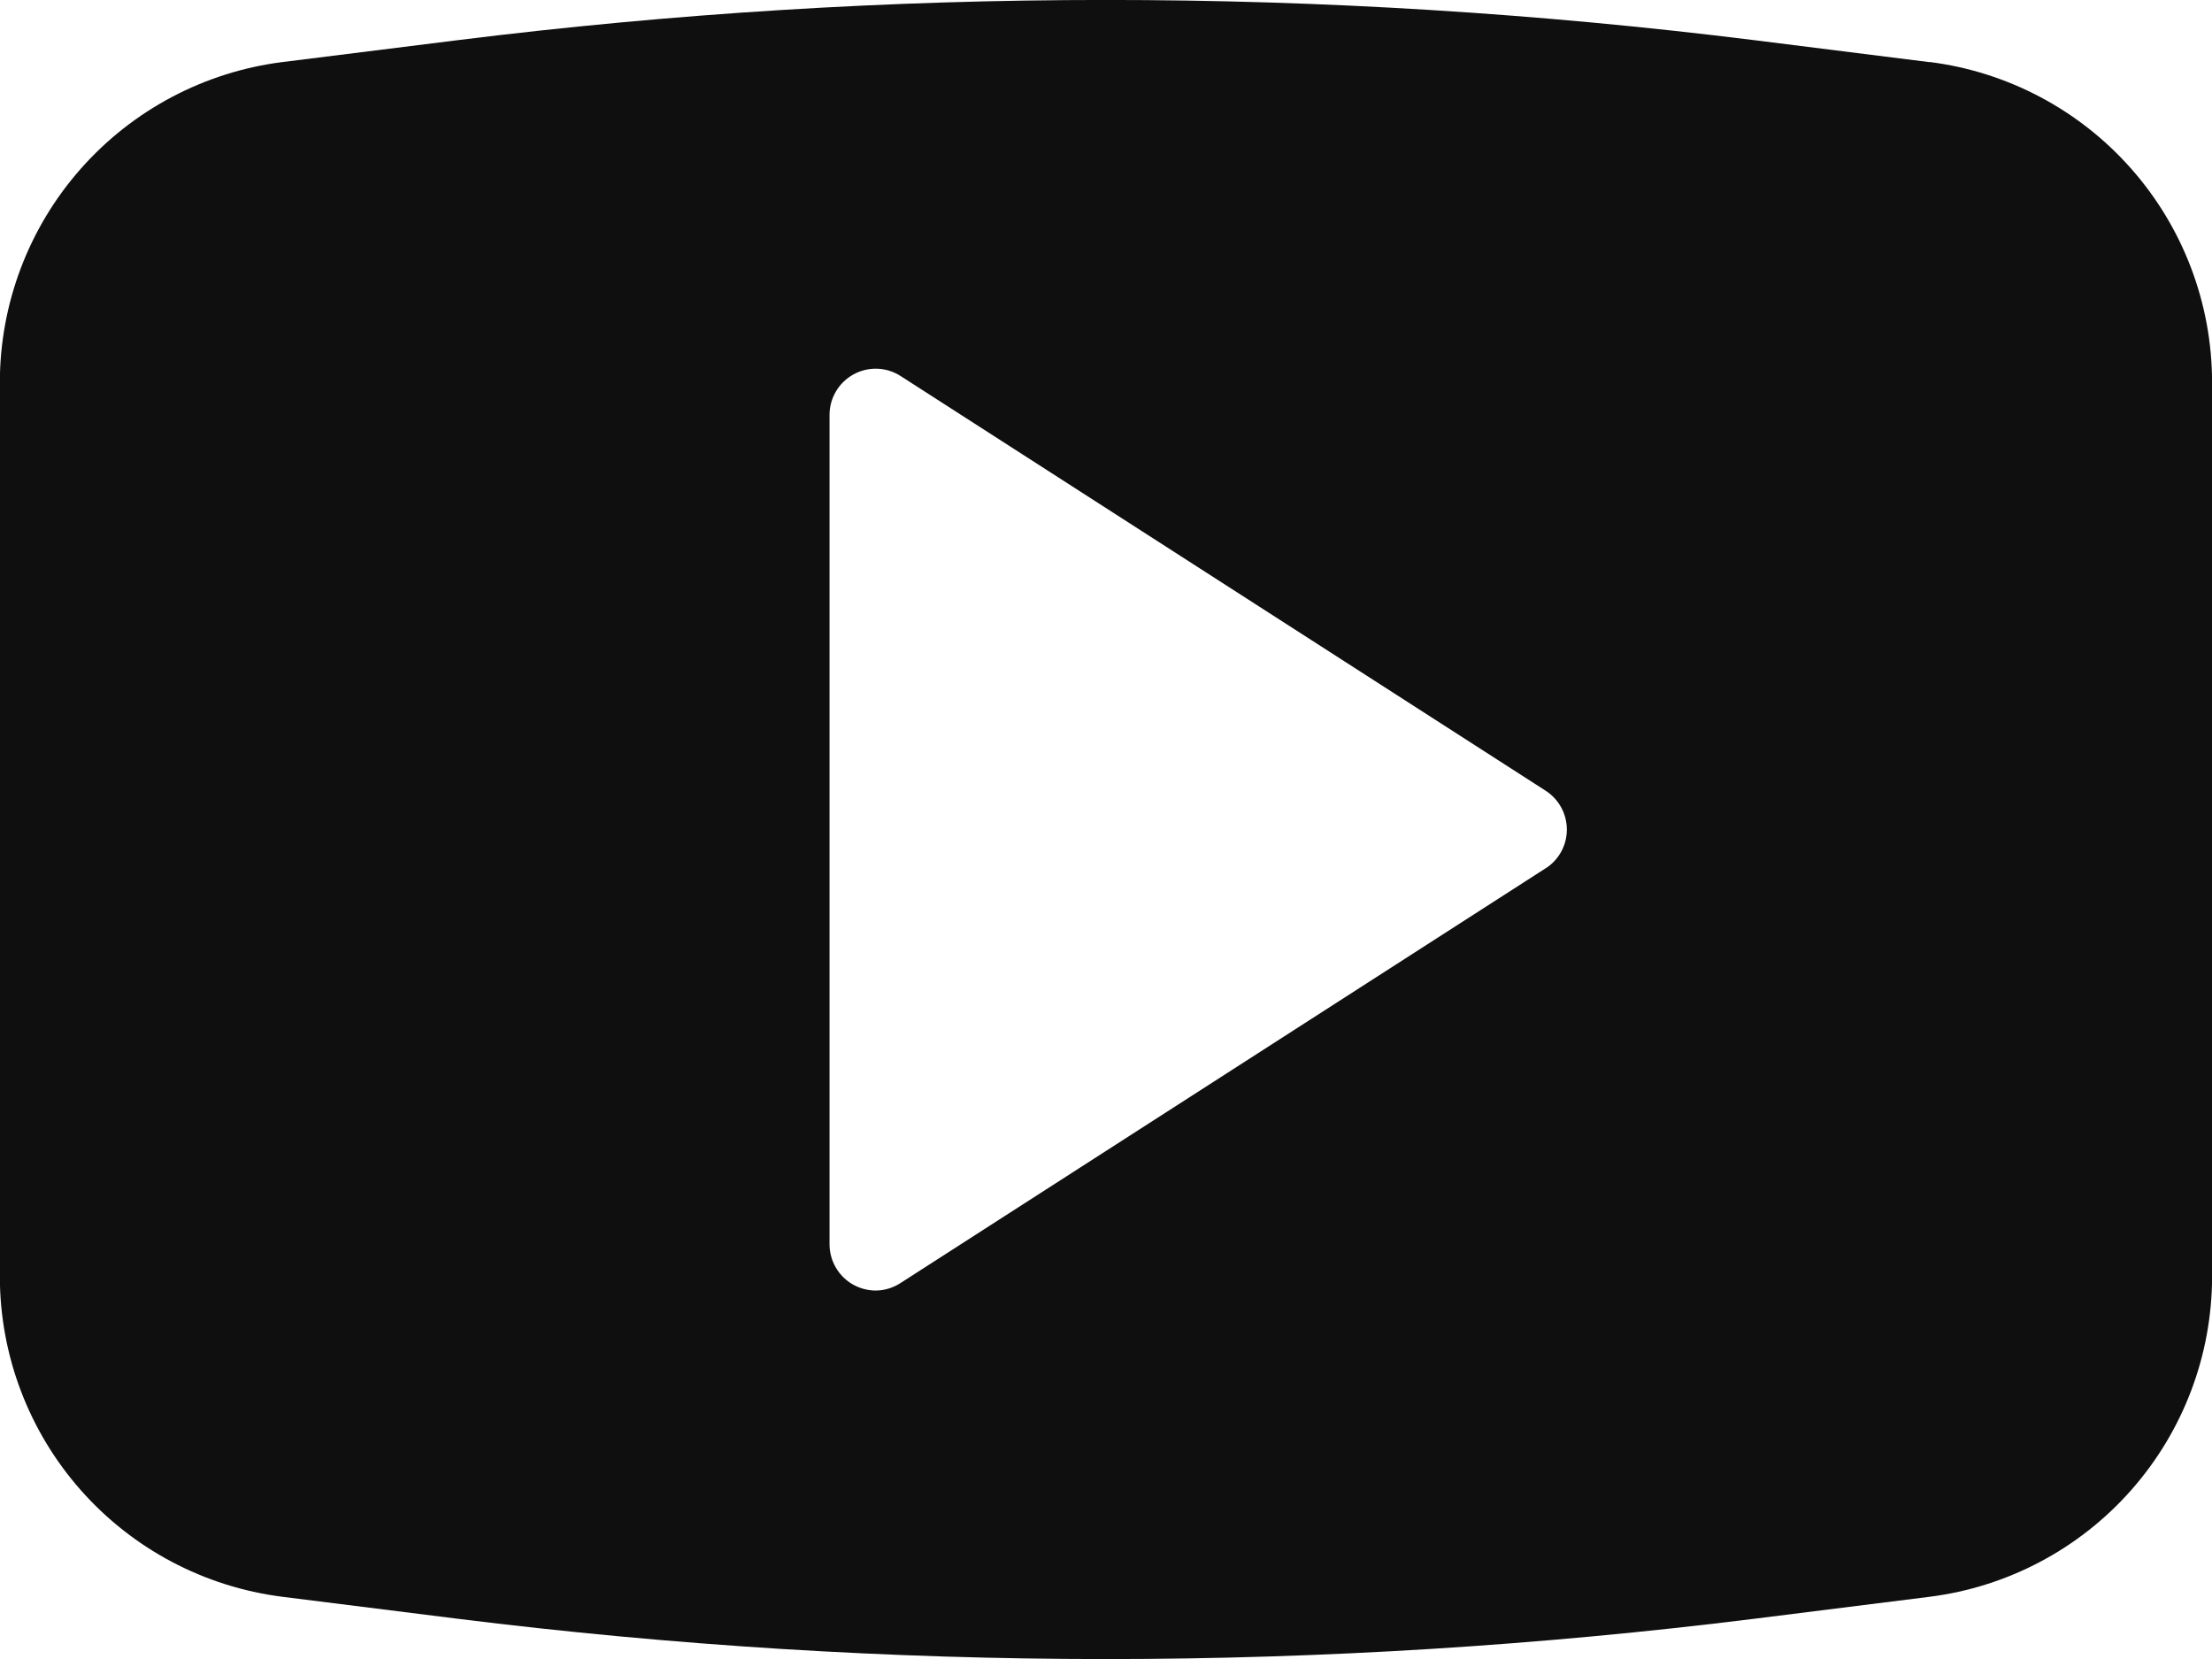 <?xml version="1.0" encoding="utf-8"?><svg xmlns="http://www.w3.org/2000/svg" xmlns:xlink="http://www.w3.org/1999/xlink" width="29.332" height="22" viewBox="0 0 29.332 22"><defs><clipPath id="a"><path d="M175.231-11.177l-8.555,5.5a.609.609,0,0,1-.331.1.622.622,0,0,1-.292-.075.614.614,0,0,1-.319-.537v-11a.612.612,0,0,1,.319-.537.61.61,0,0,1,.623.022l8.555,5.5a.612.612,0,0,1,.28.515.61.61,0,0,1-.28.513m5.089-10.69L178-22.157a69.563,69.563,0,0,0-17.2,0l-2.321.29a4.285,4.285,0,0,0-3.747,4.245V-5.761a4.284,4.284,0,0,0,3.747,4.245l2.321.291a69.757,69.757,0,0,0,8.6.535,69.762,69.762,0,0,0,8.6-.535l2.321-.291a4.283,4.283,0,0,0,3.746-4.245V-17.623a4.284,4.284,0,0,0-3.746-4.245" fill="none" clip-rule="evenodd"/></clipPath></defs><g transform="translate(-154.734 22.69)" clip-path="url(#a)"><path d="M149.734-27.691h39.333v32H149.734Z" fill="#0f0f0f"/></g></svg>